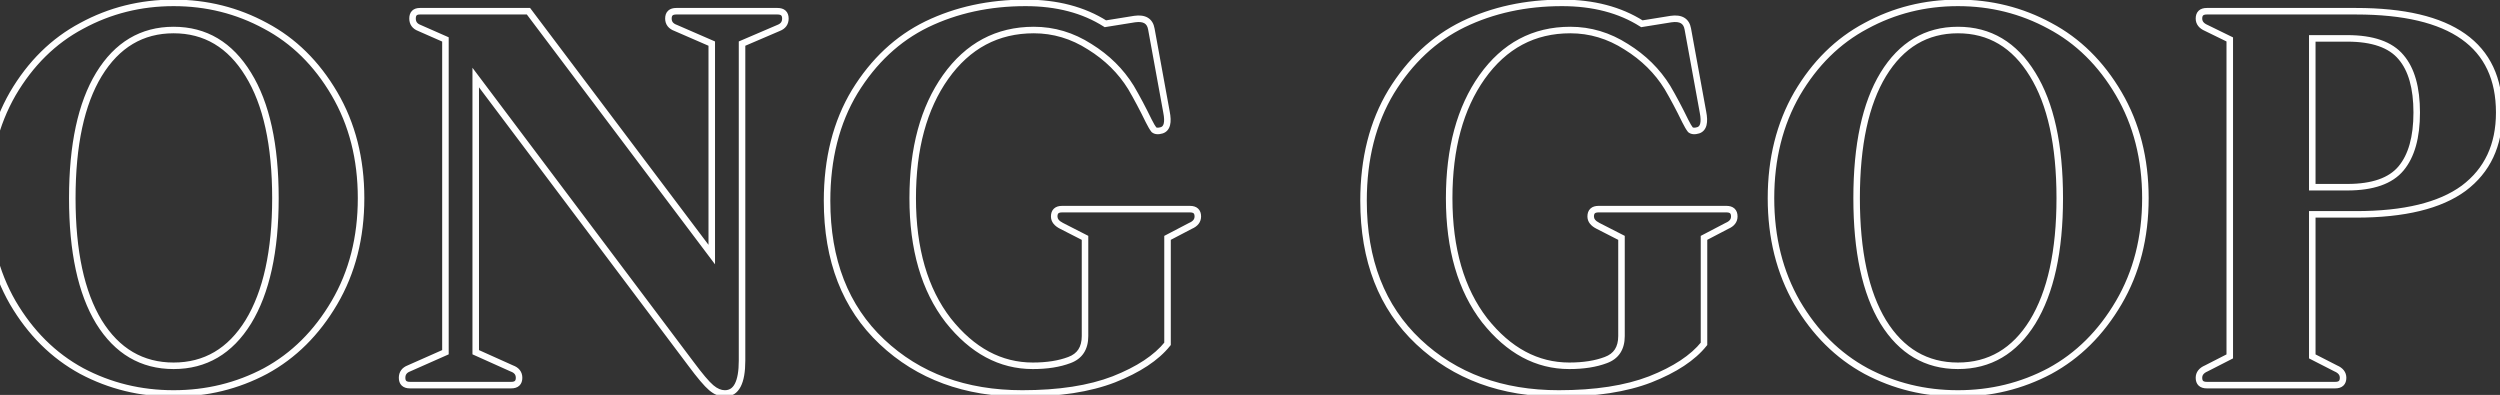 <svg width="766" height="121" viewBox="0 0 766 121" fill="none" xmlns="http://www.w3.org/2000/svg">
<rect x="0" y="0" width="766" height="121" fill="#333333" stroke="none"/>
<mask id="path-1-outside-1_2350_7831" maskUnits="userSpaceOnUse" x="-382" y="-1" width="1149" height="123" fill="black">
<rect fill="white" x="-382" y="-1" width="1149" height="123"/>
<path d="M-267.716 115.92C-267.716 117.307 -268.516 118 -270.116 118L-311.876 118C-313.476 118 -314.276 117.307 -314.276 115.92C-314.276 114.747 -313.529 113.733 -312.036 112.88L-304.836 108.24L-313.636 81.36L-346.276 81.36L-355.876 108.24L-345.476 112.88C-343.982 113.413 -343.236 114.373 -343.236 115.76C-343.236 117.253 -344.036 118 -345.636 118H-378.116C-379.716 118 -380.516 117.253 -380.516 115.76C-380.516 114.373 -379.769 113.413 -378.276 112.88L-366.596 107.6L-331.876 14.16C-330.809 11.173 -329.636 8.347 -328.356 5.68C-326.756 2.48 -324.729 0.88 -322.276 0.88C-319.822 0.88 -317.796 2.48 -316.196 5.68C-314.489 9.413 -313.262 12.24 -312.516 14.16L-277.956 107.6L-269.956 112.88C-268.462 113.733 -267.716 114.747 -267.716 115.92ZM-343.396 73.04L-316.356 73.04L-329.316 33.68L-343.396 73.04ZM-143.789 3.44C-142.189 3.44 -141.389 4.187 -141.389 5.68C-141.389 7.067 -142.083 8.027 -143.469 8.56L-154.669 13.36L-154.669 110.48C-154.669 117.2 -156.429 120.56 -159.949 120.56C-161.336 120.56 -162.723 119.973 -164.109 118.8C-165.496 117.627 -167.576 115.173 -170.349 111.44L-236.269 23.76L-236.269 107.92L-225.229 112.88C-223.736 113.413 -222.989 114.373 -222.989 115.76C-222.989 117.253 -223.789 118 -225.389 118H-256.429C-258.029 118 -258.829 117.253 -258.829 115.76C-258.829 114.373 -258.136 113.413 -256.749 112.88L-245.549 107.92L-245.549 12.08L-253.549 8.56C-254.936 8.027 -255.629 7.067 -255.629 5.68C-255.629 4.187 -254.883 3.44 -253.389 3.44L-220.109 3.44L-163.949 78L-163.949 13.36L-174.989 8.56C-176.483 8.027 -177.229 7.067 -177.229 5.68C-177.229 4.187 -176.429 3.44 -174.829 3.44L-143.789 3.44ZM-77.901 3.44C-60.301 3.44 -46.167 8.56 -35.501 18.8C-24.727 29.04 -19.341 43.013 -19.341 60.72C-19.341 78.427 -24.727 92.4 -35.501 102.64C-46.167 112.88 -60.301 118 -77.901 118L-124.301 118C-125.901 118 -126.701 117.253 -126.701 115.76C-126.701 114.48 -125.954 113.52 -124.461 112.88L-117.581 109.36V12.08L-124.461 8.56C-125.954 7.92 -126.701 6.96 -126.701 5.68C-126.701 4.187 -125.901 3.44 -124.301 3.44L-77.901 3.44ZM-82.221 109.52C-70.914 109.52 -61.954 105.413 -55.341 97.2C-48.727 88.987 -45.421 76.827 -45.421 60.72C-45.421 44.613 -48.727 32.453 -55.341 24.24C-61.954 15.92 -70.914 11.76 -82.221 11.76L-92.301 11.76V109.52H-82.221ZM25.031 7.92C33.671 3.227 43.057 0.88 53.191 0.88C63.324 0.88 72.711 3.227 81.351 7.92C89.991 12.507 97.031 19.44 102.471 28.72C107.911 38 110.631 48.667 110.631 60.72C110.631 72.773 107.911 83.44 102.471 92.72C97.031 102 89.991 108.987 81.351 113.68C72.711 118.267 63.324 120.56 53.191 120.56C43.057 120.56 33.671 118.267 25.031 113.68C16.391 108.987 9.351 102 3.911 92.72C-1.423 83.44 -4.089 72.773 -4.089 60.72C-4.089 48.667 -1.423 38 3.911 28.72C9.351 19.44 16.391 12.507 25.031 7.92ZM30.311 98.64C35.857 107.6 43.484 112.08 53.191 112.08C62.897 112.08 70.524 107.6 76.071 98.64C81.617 89.573 84.391 76.933 84.391 60.72C84.391 44.4 81.617 31.76 76.071 22.8C70.524 13.733 62.897 9.2 53.191 9.2C43.484 9.2 35.857 13.733 30.311 22.8C24.871 31.76 22.151 44.4 22.151 60.72C22.151 77.04 24.871 89.68 30.311 98.64ZM238.242 3.44C239.842 3.44 240.642 4.187 240.642 5.68C240.642 7.067 239.949 8.027 238.562 8.56L227.362 13.36V110.48C227.362 117.2 225.602 120.56 222.082 120.56C220.695 120.56 219.309 119.973 217.922 118.8C216.535 117.627 214.455 115.173 211.682 111.44L145.762 23.76V107.92L156.802 112.88C158.295 113.413 159.042 114.373 159.042 115.76C159.042 117.253 158.242 118 156.642 118H125.602C124.002 118 123.202 117.253 123.202 115.76C123.202 114.373 123.895 113.413 125.282 112.88L136.482 107.92V12.08L128.482 8.56C127.095 8.027 126.402 7.067 126.402 5.68C126.402 4.187 127.149 3.44 128.642 3.44L161.922 3.44L218.082 78V13.36L207.042 8.56C205.549 8.027 204.802 7.067 204.802 5.68C204.802 4.187 205.602 3.44 207.202 3.44L238.242 3.44ZM364.611 64.08C366.211 64.08 367.011 64.827 367.011 66.32C367.011 67.6 366.264 68.56 364.771 69.2L357.731 72.88V105.36C354.317 109.627 348.824 113.253 341.251 116.24C333.784 119.12 324.451 120.56 313.251 120.56C295.757 120.56 281.411 115.28 270.211 104.72C259.011 94.16 253.411 79.76 253.411 61.52C253.411 48.613 256.237 37.467 261.891 28.08C267.651 18.693 275.011 11.813 283.971 7.44C293.037 3.067 303.117 0.88 314.211 0.88C323.811 0.88 331.971 3.013 338.691 7.28C342.531 6.64 345.517 6.16 347.651 5.84C350.637 5.413 352.344 6.427 352.771 8.88L357.411 34.32C358.051 37.52 357.571 39.387 355.971 39.92C354.904 40.24 354.104 40.187 353.571 39.76C353.144 39.227 352.611 38.32 351.971 37.04C350.157 33.307 348.344 29.893 346.531 26.8C343.437 21.787 339.224 17.627 333.891 14.32C328.557 10.907 322.851 9.2 316.771 9.2C305.571 9.2 296.557 14 289.731 23.6C283.011 33.093 279.651 45.467 279.651 60.72C279.651 76.293 283.277 88.773 290.531 98.16C297.891 107.44 306.531 112.08 316.451 112.08C320.824 112.08 324.557 111.493 327.651 110.32C330.851 109.147 332.451 106.693 332.451 102.96V72.88L325.251 69.2C323.757 68.453 323.011 67.493 323.011 66.32C323.011 64.827 323.811 64.08 325.411 64.08H364.611ZM528.986 64.08C530.586 64.08 531.386 64.827 531.386 66.32C531.386 67.6 530.639 68.56 529.146 69.2L522.106 72.88V105.36C518.692 109.627 513.199 113.253 505.626 116.24C498.159 119.12 488.826 120.56 477.626 120.56C460.132 120.56 445.786 115.28 434.586 104.72C423.386 94.16 417.786 79.76 417.786 61.52C417.786 48.613 420.612 37.467 426.266 28.08C432.026 18.693 439.386 11.813 448.346 7.44C457.412 3.067 467.492 0.88 478.586 0.88C488.186 0.88 496.346 3.013 503.066 7.28C506.906 6.64 509.892 6.16 512.026 5.84C515.012 5.413 516.719 6.427 517.146 8.88L521.786 34.32C522.426 37.52 521.946 39.387 520.346 39.92C519.279 40.24 518.479 40.187 517.946 39.76C517.519 39.227 516.986 38.32 516.346 37.04C514.532 33.307 512.719 29.893 510.906 26.8C507.812 21.787 503.599 17.627 498.266 14.32C492.932 10.907 487.226 9.2 481.146 9.2C469.946 9.2 460.932 14 454.106 23.6C447.386 33.093 444.026 45.467 444.026 60.72C444.026 76.293 447.652 88.773 454.906 98.16C462.266 107.44 470.906 112.08 480.826 112.08C485.199 112.08 488.932 111.493 492.026 110.32C495.226 109.147 496.826 106.693 496.826 102.96V72.88L489.626 69.2C488.132 68.453 487.386 67.493 487.386 66.32C487.386 64.827 488.186 64.08 489.786 64.08H528.986ZM571.749 7.92C580.389 3.227 589.776 0.88 599.909 0.88C610.043 0.88 619.429 3.227 628.069 7.92C636.709 12.507 643.749 19.44 649.189 28.72C654.629 38 657.349 48.667 657.349 60.72C657.349 72.773 654.629 83.44 649.189 92.72C643.749 102 636.709 108.987 628.069 113.68C619.429 118.267 610.043 120.56 599.909 120.56C589.776 120.56 580.389 118.267 571.749 113.68C563.109 108.987 556.069 102 550.629 92.72C545.296 83.44 542.629 72.773 542.629 60.72C542.629 48.667 545.296 38 550.629 28.72C556.069 19.44 563.109 12.507 571.749 7.92ZM577.029 98.64C582.576 107.6 590.203 112.08 599.909 112.08C609.616 112.08 617.243 107.6 622.789 98.64C628.336 89.573 631.109 76.933 631.109 60.72C631.109 44.4 628.336 31.76 622.789 22.8C617.243 13.733 609.616 9.2 599.909 9.2C590.203 9.2 582.576 13.733 577.029 22.8C571.589 31.76 568.869 44.4 568.869 60.72C568.869 77.04 571.589 89.68 577.029 98.64ZM721.921 3.44C751.147 3.44 765.761 13.787 765.761 34.48C765.761 44.507 762.134 52.24 754.881 57.68C747.627 63.013 736.641 65.68 721.921 65.68H708.481V109.2L715.681 112.88C717.174 113.52 717.921 114.48 717.921 115.76C717.921 117.253 717.121 118 715.521 118H676.161C674.561 118 673.761 117.253 673.761 115.76C673.761 114.48 674.507 113.52 676.001 112.88L683.201 109.2V12.08L676.001 8.56C674.507 7.92 673.761 6.96 673.761 5.68C673.761 4.187 674.561 3.44 676.161 3.44L721.921 3.44ZM719.201 57.36C726.987 57.36 732.481 55.44 735.681 51.6C738.881 47.76 740.481 42.053 740.481 34.48C740.481 26.907 738.881 21.253 735.681 17.52C732.481 13.68 726.987 11.76 719.201 11.76L708.481 11.76V57.36H719.201Z"/>
</mask>
<path d="M-312.036 112.88L-311.539 113.748L-311.516 113.735L-311.494 113.721L-312.036 112.88ZM-304.836 108.24L-304.294 109.081L-303.645 108.662L-303.885 107.929L-304.836 108.24ZM-313.636 81.36L-312.685 81.049L-312.911 80.36H-313.636V81.36ZM-346.276 81.36V80.36H-346.98L-347.217 81.024L-346.276 81.36ZM-355.876 108.24L-356.817 107.904L-357.129 108.776L-356.283 109.153L-355.876 108.24ZM-345.476 112.88L-345.883 113.793L-345.848 113.809L-345.812 113.822L-345.476 112.88ZM-378.276 112.88L-377.939 113.822L-377.901 113.808L-377.864 113.791L-378.276 112.88ZM-366.596 107.6L-366.184 108.511L-365.804 108.339L-365.658 107.948L-366.596 107.6ZM-331.876 14.16L-330.938 14.508L-330.934 14.496L-331.876 14.16ZM-328.356 5.68L-329.25 5.233L-329.254 5.24L-329.257 5.247L-328.356 5.68ZM-316.196 5.68L-315.286 5.264L-315.293 5.248L-315.301 5.233L-316.196 5.68ZM-312.516 14.16L-311.578 13.813L-311.581 13.805L-311.584 13.797L-312.516 14.16ZM-277.956 107.6L-278.894 107.947L-278.78 108.254L-278.506 108.435L-277.956 107.6ZM-269.956 112.88L-270.506 113.715L-270.48 113.732L-270.452 113.748L-269.956 112.88ZM-343.396 73.04L-344.337 72.703L-344.815 74.04H-343.396V73.04ZM-316.356 73.04V74.04H-314.974L-315.406 72.727L-316.356 73.04ZM-329.316 33.68L-328.366 33.367L-329.276 30.602L-330.257 33.343L-329.316 33.68ZM-268.716 115.92C-268.716 116.419 -268.853 116.622 -268.971 116.724C-269.116 116.85 -269.437 117 -270.116 117V119C-269.194 119 -268.316 118.803 -267.661 118.236C-266.978 117.644 -266.716 116.808 -266.716 115.92H-268.716ZM-270.116 117L-311.876 117V119L-270.116 119V117ZM-311.876 117C-312.554 117 -312.876 116.85 -313.021 116.724C-313.138 116.622 -313.276 116.419 -313.276 115.92H-315.276C-315.276 116.808 -315.013 117.644 -314.331 118.236C-313.676 118.803 -312.797 119 -311.876 119V117ZM-313.276 115.92C-313.276 115.258 -312.881 114.515 -311.539 113.748L-312.532 112.012C-314.177 112.952 -315.276 114.236 -315.276 115.92H-313.276ZM-311.494 113.721L-304.294 109.081L-305.377 107.399L-312.577 112.039L-311.494 113.721ZM-303.885 107.929L-312.685 81.049L-314.586 81.671L-305.786 108.551L-303.885 107.929ZM-313.636 80.36L-346.276 80.36V82.36L-313.636 82.36V80.36ZM-347.217 81.024L-356.817 107.904L-354.934 108.576L-345.334 81.696L-347.217 81.024ZM-356.283 109.153L-345.883 113.793L-345.068 111.967L-355.468 107.327L-356.283 109.153ZM-345.812 113.822C-345.191 114.044 -344.811 114.323 -344.585 114.614C-344.367 114.894 -344.236 115.256 -344.236 115.76H-342.236C-342.236 114.877 -342.478 114.066 -343.006 113.386C-343.527 112.717 -344.267 112.25 -345.139 111.938L-345.812 113.822ZM-344.236 115.76C-344.236 116.334 -344.386 116.586 -344.518 116.709C-344.663 116.844 -344.973 117 -345.636 117V119C-344.698 119 -343.809 118.783 -343.153 118.171C-342.485 117.547 -342.236 116.679 -342.236 115.76H-344.236ZM-345.636 117H-378.116V119H-345.636V117ZM-378.116 117C-378.778 117 -379.089 116.844 -379.233 116.709C-379.365 116.586 -379.516 116.334 -379.516 115.76H-381.516C-381.516 116.679 -381.266 117.547 -380.598 118.171C-379.943 118.783 -379.053 119 -378.116 119V117ZM-379.516 115.76C-379.516 115.256 -379.384 114.894 -379.166 114.614C-378.94 114.323 -378.56 114.044 -377.939 113.822L-378.612 111.938C-379.484 112.25 -380.224 112.717 -380.745 113.386C-381.274 114.066 -381.516 114.877 -381.516 115.76H-379.516ZM-377.864 113.791L-366.184 108.511L-367.008 106.689L-378.688 111.969L-377.864 113.791ZM-365.658 107.948L-330.938 14.508L-332.813 13.812L-367.533 107.252L-365.658 107.948ZM-330.934 14.496C-329.878 11.54 -328.718 8.746 -327.454 6.113L-329.257 5.247C-330.553 7.947 -331.74 10.806 -332.817 13.824L-330.934 14.496ZM-327.461 6.127C-325.943 3.091 -324.187 1.88 -322.276 1.88V-0.12C-325.27 -0.12 -327.568 1.869 -329.25 5.233L-327.461 6.127ZM-322.276 1.88C-320.364 1.88 -318.608 3.091 -317.09 6.127L-315.301 5.233C-316.983 1.869 -319.281 -0.12 -322.276 -0.12V1.88ZM-317.105 6.096C-315.4 9.825 -314.183 12.63 -313.448 14.522L-311.584 13.797C-312.341 11.85 -313.578 9.002 -315.286 5.264L-317.105 6.096ZM-313.454 14.507L-278.894 107.947L-277.018 107.253L-311.578 13.813L-313.454 14.507ZM-278.506 108.435L-270.506 113.715L-269.405 112.045L-277.405 106.765L-278.506 108.435ZM-270.452 113.748C-269.11 114.515 -268.716 115.258 -268.716 115.92H-266.716C-266.716 114.236 -267.814 112.952 -269.459 112.012L-270.452 113.748ZM-343.396 74.04L-316.356 74.04V72.04L-343.396 72.04V74.04ZM-315.406 72.727L-328.366 33.367L-330.265 33.993L-317.305 73.353L-315.406 72.727ZM-330.257 33.343L-344.337 72.703L-342.454 73.377L-328.374 34.017L-330.257 33.343ZM-143.469 8.56L-143.828 7.627L-143.846 7.633L-143.863 7.641L-143.469 8.56ZM-154.669 13.36L-155.063 12.441L-155.669 12.701V13.36H-154.669ZM-164.109 118.8L-164.755 119.563H-164.755L-164.109 118.8ZM-170.349 111.44L-169.547 110.844L-169.55 110.839L-170.349 111.44ZM-236.269 23.76L-235.47 23.159L-237.269 20.766V23.76H-236.269ZM-236.269 107.92H-237.269V108.567L-236.679 108.832L-236.269 107.92ZM-225.229 112.88L-225.639 113.792L-225.603 113.808L-225.566 113.822L-225.229 112.88ZM-256.749 112.88L-256.39 113.813L-256.367 113.804L-256.344 113.794L-256.749 112.88ZM-245.549 107.92L-245.144 108.834L-244.549 108.571V107.92H-245.549ZM-245.549 12.08H-244.549V11.428L-245.147 11.165L-245.549 12.08ZM-253.549 8.56L-253.147 7.645L-253.168 7.635L-253.19 7.627L-253.549 8.56ZM-220.109 3.44L-219.311 2.838L-219.611 2.44H-220.109V3.44ZM-163.949 78L-164.748 78.602L-162.949 80.99V78H-163.949ZM-163.949 13.36H-162.949V12.704L-163.551 12.443L-163.949 13.36ZM-174.989 8.56L-174.591 7.643L-174.621 7.63L-174.653 7.618L-174.989 8.56ZM-143.789 4.44C-143.127 4.44 -142.816 4.596 -142.672 4.731C-142.54 4.854 -142.389 5.106 -142.389 5.68H-140.389C-140.389 4.761 -140.639 3.893 -141.307 3.269C-141.962 2.657 -142.852 2.44 -143.789 2.44V4.44ZM-142.389 5.68C-142.389 6.2 -142.517 6.573 -142.72 6.855C-142.927 7.141 -143.27 7.412 -143.828 7.627L-143.11 9.493C-142.282 9.175 -141.585 8.699 -141.099 8.025C-140.609 7.347 -140.389 6.546 -140.389 5.68H-142.389ZM-143.863 7.641L-155.063 12.441L-154.275 14.279L-143.075 9.479L-143.863 7.641ZM-155.669 13.36L-155.669 110.48H-153.669L-153.669 13.36H-155.669ZM-155.669 110.48C-155.669 113.785 -156.108 116.111 -156.875 117.576C-157.251 118.294 -157.692 118.778 -158.176 119.086C-158.656 119.392 -159.235 119.56 -159.949 119.56V121.56C-158.904 121.56 -157.942 121.308 -157.102 120.774C-156.267 120.242 -155.607 119.466 -155.104 118.504C-154.111 116.609 -153.669 113.895 -153.669 110.48H-155.669ZM-159.949 119.56C-161.034 119.56 -162.201 119.105 -163.463 118.037L-164.755 119.563C-163.245 120.841 -161.638 121.56 -159.949 121.56V119.56ZM-163.463 118.037C-164.751 116.947 -166.77 114.582 -169.547 110.844L-171.152 112.036C-168.382 115.765 -166.241 118.306 -164.755 119.563L-163.463 118.037ZM-169.55 110.839L-235.47 23.159L-237.069 24.361L-171.149 112.041L-169.55 110.839ZM-237.269 23.76L-237.269 107.92H-235.269L-235.269 23.76H-237.269ZM-236.679 108.832L-225.639 113.792L-224.82 111.968L-235.86 107.008L-236.679 108.832ZM-225.566 113.822C-224.945 114.044 -224.565 114.323 -224.339 114.614C-224.121 114.894 -223.989 115.256 -223.989 115.76H-221.989C-221.989 114.877 -222.231 114.066 -222.76 113.386C-223.281 112.717 -224.021 112.25 -224.893 111.938L-225.566 113.822ZM-223.989 115.76C-223.989 116.334 -224.14 116.586 -224.272 116.709C-224.416 116.844 -224.727 117 -225.389 117V119C-224.452 119 -223.562 118.783 -222.907 118.171C-222.239 117.547 -221.989 116.679 -221.989 115.76H-223.989ZM-225.389 117H-256.429V119H-225.389V117ZM-256.429 117C-257.092 117 -257.402 116.844 -257.547 116.709C-257.679 116.586 -257.829 116.334 -257.829 115.76H-259.829C-259.829 116.679 -259.58 117.547 -258.912 118.171C-258.256 118.783 -257.367 119 -256.429 119V117ZM-257.829 115.76C-257.829 115.24 -257.702 114.867 -257.499 114.585C-257.291 114.299 -256.949 114.028 -256.39 113.813L-257.108 111.947C-257.937 112.265 -258.634 112.741 -259.12 113.415C-259.61 114.093 -259.829 114.894 -259.829 115.76H-257.829ZM-256.344 113.794L-245.144 108.834L-245.954 107.006L-257.154 111.966L-256.344 113.794ZM-244.549 107.92L-244.549 12.08H-246.549L-246.549 107.92H-244.549ZM-245.147 11.165L-253.147 7.645L-253.952 9.475L-245.952 12.995L-245.147 11.165ZM-253.19 7.627C-253.749 7.412 -254.091 7.141 -254.299 6.855C-254.502 6.573 -254.629 6.2 -254.629 5.68H-256.629C-256.629 6.546 -256.41 7.347 -255.92 8.025C-255.434 8.699 -254.737 9.175 -253.908 9.493L-253.19 7.627ZM-254.629 5.68C-254.629 5.087 -254.482 4.827 -254.362 4.707C-254.243 4.587 -253.982 4.44 -253.389 4.44V2.44C-254.29 2.44 -255.149 2.666 -255.776 3.293C-256.403 3.92 -256.629 4.779 -256.629 5.68H-254.629ZM-253.389 4.44L-220.109 4.44V2.44L-253.389 2.44V4.44ZM-220.908 4.042L-164.748 78.602L-163.151 77.398L-219.311 2.838L-220.908 4.042ZM-162.949 78L-162.949 13.36H-164.949L-164.949 78H-162.949ZM-163.551 12.443L-174.591 7.643L-175.388 9.477L-164.348 14.277L-163.551 12.443ZM-174.653 7.618C-175.274 7.396 -175.654 7.117 -175.88 6.826C-176.098 6.546 -176.229 6.184 -176.229 5.68H-178.229C-178.229 6.563 -177.987 7.374 -177.459 8.054C-176.938 8.723 -176.198 9.19 -175.326 9.502L-174.653 7.618ZM-176.229 5.68C-176.229 5.106 -176.079 4.854 -175.947 4.731C-175.802 4.596 -175.492 4.44 -174.829 4.44V2.44C-175.767 2.44 -176.656 2.657 -177.312 3.269C-177.98 3.893 -178.229 4.761 -178.229 5.68H-176.229ZM-174.829 4.44L-143.789 4.44V2.44L-174.829 2.44V4.44ZM-35.501 18.8L-36.193 19.521L-36.19 19.525L-35.501 18.8ZM-35.501 102.64L-36.19 101.915L-36.193 101.919L-35.501 102.64ZM-124.461 112.88L-124.067 113.799L-124.035 113.786L-124.005 113.77L-124.461 112.88ZM-117.581 109.36L-117.125 110.25L-116.581 109.972V109.36H-117.581ZM-117.581 12.08H-116.581V11.468L-117.125 11.19L-117.581 12.08ZM-124.461 8.56L-124.005 7.67L-124.035 7.654L-124.067 7.641L-124.461 8.56ZM-55.341 97.2L-56.12 96.573L-55.341 97.2ZM-55.341 24.24L-56.123 24.862L-56.12 24.867L-55.341 24.24ZM-92.301 11.76V10.76H-93.301V11.76H-92.301ZM-92.301 109.52H-93.301V110.52H-92.301V109.52ZM-77.901 4.44C-60.506 4.44 -46.639 9.493 -36.193 19.521L-34.808 18.079C-45.696 7.627 -60.095 2.44 -77.901 2.44V4.44ZM-36.19 19.525C-25.652 29.54 -20.341 43.231 -20.341 60.72H-18.341C-18.341 42.796 -23.802 28.54 -34.812 18.075L-36.19 19.525ZM-20.341 60.72C-20.341 78.209 -25.652 91.9 -36.19 101.915L-34.812 103.365C-23.802 92.9 -18.341 78.644 -18.341 60.72H-20.341ZM-36.193 101.919C-46.639 111.947 -60.506 117 -77.901 117V119C-60.095 119 -45.696 113.813 -34.808 103.361L-36.193 101.919ZM-77.901 117L-124.301 117V119L-77.901 119V117ZM-124.301 117C-124.963 117 -125.274 116.844 -125.418 116.709C-125.55 116.586 -125.701 116.334 -125.701 115.76H-127.701C-127.701 116.679 -127.451 117.547 -126.783 118.171C-126.128 118.783 -125.238 119 -124.301 119V117ZM-125.701 115.76C-125.701 115.33 -125.581 114.989 -125.351 114.694C-125.111 114.385 -124.708 114.074 -124.067 113.799L-124.855 111.961C-125.706 112.326 -126.424 112.815 -126.93 113.466C-127.447 114.131 -127.701 114.91 -127.701 115.76H-125.701ZM-124.005 113.77L-117.125 110.25L-118.036 108.47L-124.916 111.99L-124.005 113.77ZM-116.581 109.36V12.08H-118.581V109.36H-116.581ZM-117.125 11.19L-124.005 7.67L-124.916 9.45L-118.036 12.97L-117.125 11.19ZM-124.067 7.641C-124.708 7.366 -125.111 7.055 -125.351 6.746C-125.581 6.451 -125.701 6.11 -125.701 5.68L-127.701 5.68C-127.701 6.53 -127.447 7.309 -126.93 7.974C-126.424 8.625 -125.706 9.114 -124.855 9.479L-124.067 7.641ZM-125.701 5.68C-125.701 5.106 -125.55 4.854 -125.418 4.731C-125.274 4.596 -124.963 4.44 -124.301 4.44V2.44C-125.238 2.44 -126.128 2.657 -126.783 3.269C-127.451 3.893 -127.701 4.761 -127.701 5.68L-125.701 5.68ZM-124.301 4.44L-77.901 4.44V2.44L-124.301 2.44V4.44ZM-82.221 110.52C-70.636 110.52 -61.38 106.295 -54.562 97.827L-56.12 96.573C-62.528 104.532 -71.192 108.52 -82.221 108.52V110.52ZM-54.562 97.827C-47.747 89.364 -44.421 76.94 -44.421 60.72H-46.421C-46.421 76.713 -49.708 88.61 -56.12 96.573L-54.562 97.827ZM-44.421 60.72C-44.421 44.5 -47.747 32.076 -54.562 23.613L-56.12 24.867C-49.708 32.83 -46.421 44.727 -46.421 60.72H-44.421ZM-54.558 23.618C-61.374 15.042 -70.632 10.76 -82.221 10.76V12.76C-71.196 12.76 -62.533 16.798 -56.123 24.862L-54.558 23.618ZM-82.221 10.76L-92.301 10.76V12.76L-82.221 12.76V10.76ZM-93.301 11.76V109.52H-91.301V11.76H-93.301ZM-92.301 110.52H-82.221V108.52H-92.301V110.52ZM25.031 7.92L25.5 8.803L25.508 8.799L25.031 7.92ZM81.351 7.92L80.873 8.799L80.882 8.803L81.351 7.92ZM102.471 92.72L101.608 92.214L102.471 92.72ZM81.351 113.68L81.82 114.563L81.828 114.559L81.351 113.68ZM25.031 113.68L24.553 114.559L24.562 114.563L25.031 113.68ZM3.911 92.72L3.044 93.218L3.048 93.226L3.911 92.72ZM3.911 28.72L3.048 28.214L3.044 28.222L3.911 28.72ZM30.311 98.64L29.456 99.159L29.46 99.166L30.311 98.64ZM76.071 98.64L76.921 99.166L76.924 99.162L76.071 98.64ZM76.071 22.8L75.218 23.322L75.22 23.326L76.071 22.8ZM30.311 22.8L29.458 22.278L29.456 22.281L30.311 22.8ZM25.508 8.799C33.997 4.187 43.219 1.88 53.191 1.88V-0.12C42.896 -0.12 33.344 2.266 24.553 7.041L25.508 8.799ZM53.191 1.88C63.163 1.88 72.384 4.187 80.873 8.799L81.828 7.041C73.037 2.266 63.485 -0.12 53.191 -0.12V1.88ZM80.882 8.803C89.342 13.294 96.252 20.089 101.608 29.226L103.333 28.214C97.809 18.791 90.639 11.719 81.82 7.037L80.882 8.803ZM101.608 29.226C106.948 38.334 109.631 48.822 109.631 60.72H111.631C111.631 48.511 108.874 37.666 103.333 28.214L101.608 29.226ZM109.631 60.72C109.631 72.618 106.948 83.106 101.608 92.214L103.333 93.226C108.874 83.775 111.631 72.929 111.631 60.72H109.631ZM101.608 92.214C96.251 101.352 89.338 108.203 80.873 112.801L81.828 114.559C90.643 109.77 97.81 102.648 103.333 93.226L101.608 92.214ZM80.882 112.797C72.391 117.304 63.167 119.56 53.191 119.56V121.56C63.481 121.56 73.03 119.229 81.82 114.563L80.882 112.797ZM53.191 119.56C43.215 119.56 33.99 117.304 25.5 112.797L24.562 114.563C33.351 119.229 42.9 121.56 53.191 121.56V119.56ZM25.508 112.801C17.043 108.203 10.13 101.352 4.773 92.214L3.048 93.226C8.571 102.648 15.738 109.77 24.553 114.559L25.508 112.801ZM4.778 92.222C-0.458 83.112 -3.089 72.621 -3.089 60.72H-5.089C-5.089 72.926 -2.387 83.768 3.044 93.218L4.778 92.222ZM-3.089 60.72C-3.089 48.819 -0.458 38.328 4.778 29.218L3.044 28.222C-2.387 37.672 -5.089 48.514 -5.089 60.72H-3.089ZM4.773 29.226C10.129 20.089 17.039 13.294 25.5 8.803L24.562 7.037C15.742 11.719 8.572 18.791 3.048 28.214L4.773 29.226ZM29.46 99.166C35.171 108.391 43.103 113.08 53.191 113.08V111.08C43.864 111.08 36.544 106.809 31.161 98.114L29.46 99.166ZM53.191 113.08C63.278 113.08 71.211 108.391 76.921 99.166L75.22 98.114C69.837 106.809 62.517 111.08 53.191 111.08V113.08ZM76.924 99.162C82.604 89.876 85.391 77.028 85.391 60.72H83.391C83.391 76.839 80.63 89.27 75.218 98.118L76.924 99.162ZM85.391 60.72C85.391 44.308 82.605 31.456 76.921 22.274L75.22 23.326C80.629 32.064 83.391 44.492 83.391 60.72H85.391ZM76.924 22.278C71.216 12.948 63.283 8.2 53.191 8.2V10.2C62.511 10.2 69.832 14.518 75.218 23.322L76.924 22.278ZM53.191 8.2C43.098 8.2 35.165 12.948 29.458 22.278L31.164 23.322C36.549 14.518 43.87 10.2 53.191 10.2V8.2ZM29.456 22.281C23.882 31.462 21.151 44.31 21.151 60.72H23.151C23.151 44.49 25.859 32.058 31.165 23.319L29.456 22.281ZM21.151 60.72C21.151 77.13 23.882 89.978 29.456 99.159L31.165 98.121C25.859 89.382 23.151 76.95 23.151 60.72H21.151ZM238.562 8.56L238.203 7.627L238.185 7.633L238.168 7.641L238.562 8.56ZM227.362 13.36L226.968 12.441L226.362 12.701V13.36L227.362 13.36ZM217.922 118.8L217.276 119.563L217.922 118.8ZM211.682 111.44L212.485 110.844L212.481 110.839L211.682 111.44ZM145.762 23.76L146.561 23.159L144.762 20.766V23.76H145.762ZM145.762 107.92H144.762V108.567L145.352 108.832L145.762 107.92ZM156.802 112.88L156.392 113.792L156.428 113.808L156.466 113.822L156.802 112.88ZM125.282 112.88L125.641 113.813L125.664 113.804L125.687 113.794L125.282 112.88ZM136.482 107.92L136.887 108.834L137.482 108.571V107.92H136.482ZM136.482 12.08H137.482V11.428L136.885 11.165L136.482 12.08ZM128.482 8.56L128.885 7.645L128.863 7.635L128.841 7.627L128.482 8.56ZM161.922 3.44L162.721 2.838L162.421 2.44H161.922V3.44ZM218.082 78L217.283 78.602L219.082 80.99V78H218.082ZM218.082 13.36H219.082V12.704L218.481 12.443L218.082 13.36ZM207.042 8.56L207.441 7.643L207.41 7.63L207.378 7.618L207.042 8.56ZM238.242 4.44C238.904 4.44 239.215 4.596 239.36 4.731C239.491 4.854 239.642 5.106 239.642 5.68H241.642C241.642 4.761 241.392 3.893 240.724 3.269C240.069 2.657 239.18 2.44 238.242 2.44V4.44ZM239.642 5.68C239.642 6.2 239.515 6.573 239.311 6.855C239.104 7.141 238.761 7.412 238.203 7.627L238.921 9.493C239.749 9.175 240.446 8.699 240.933 8.025C241.422 7.347 241.642 6.546 241.642 5.68H239.642ZM238.168 7.641L226.968 12.441L227.756 14.279L238.956 9.479L238.168 7.641ZM226.362 13.36V110.48H228.362V13.36L226.362 13.36ZM226.362 110.48C226.362 113.785 225.924 116.111 225.156 117.576C224.78 118.294 224.339 118.778 223.855 119.086C223.375 119.392 222.796 119.56 222.082 119.56V121.56C223.128 121.56 224.089 121.308 224.929 120.774C225.765 120.242 226.424 119.466 226.928 118.504C227.92 116.609 228.362 113.895 228.362 110.48H226.362ZM222.082 119.56C220.997 119.56 219.831 119.105 218.568 118.037L217.276 119.563C218.786 120.841 220.394 121.56 222.082 121.56V119.56ZM218.568 118.037C217.28 116.947 215.262 114.582 212.485 110.844L210.879 112.036C213.649 115.765 215.79 118.306 217.276 119.563L218.568 118.037ZM212.481 110.839L146.561 23.159L144.963 24.361L210.883 112.041L212.481 110.839ZM144.762 23.76V107.92H146.762V23.76H144.762ZM145.352 108.832L156.392 113.792L157.212 111.968L146.172 107.008L145.352 108.832ZM156.466 113.822C157.087 114.044 157.466 114.323 157.693 114.614C157.911 114.894 158.042 115.256 158.042 115.76H160.042C160.042 114.877 159.8 114.066 159.271 113.386C158.751 112.717 158.01 112.25 157.138 111.938L156.466 113.822ZM158.042 115.76C158.042 116.334 157.891 116.586 157.76 116.709C157.615 116.844 157.304 117 156.642 117V119C157.58 119 158.469 118.783 159.124 118.171C159.792 117.547 160.042 116.679 160.042 115.76H158.042ZM156.642 117H125.602V119H156.642V117ZM125.602 117C124.94 117 124.629 116.844 124.484 116.709C124.352 116.586 124.202 116.334 124.202 115.76H122.202C122.202 116.679 122.451 117.547 123.12 118.171C123.775 118.783 124.664 119 125.602 119V117ZM124.202 115.76C124.202 115.24 124.329 114.867 124.533 114.585C124.74 114.299 125.083 114.028 125.641 113.813L124.923 111.947C124.094 112.265 123.397 112.741 122.911 113.415C122.421 114.093 122.202 114.894 122.202 115.76H124.202ZM125.687 113.794L136.887 108.834L136.077 107.006L124.877 111.966L125.687 113.794ZM137.482 107.92V12.08H135.482V107.92H137.482ZM136.885 11.165L128.885 7.645L128.079 9.475L136.079 12.995L136.885 11.165ZM128.841 7.627C128.283 7.412 127.94 7.141 127.733 6.855C127.529 6.573 127.402 6.2 127.402 5.68H125.402C125.402 6.546 125.621 7.347 126.111 8.025C126.597 8.699 127.294 9.175 128.123 9.493L128.841 7.627ZM127.402 5.68C127.402 5.087 127.549 4.827 127.669 4.707C127.789 4.587 128.049 4.44 128.642 4.44V2.44C127.741 2.44 126.882 2.666 126.255 3.293C125.628 3.92 125.402 4.779 125.402 5.68H127.402ZM128.642 4.44L161.922 4.44V2.44L128.642 2.44V4.44ZM161.123 4.042L217.283 78.602L218.881 77.398L162.721 2.838L161.123 4.042ZM219.082 78V13.36H217.082V78H219.082ZM218.481 12.443L207.441 7.643L206.643 9.477L217.683 14.277L218.481 12.443ZM207.378 7.618C206.757 7.396 206.377 7.117 206.151 6.826C205.933 6.546 205.802 6.184 205.802 5.68L203.802 5.68C203.802 6.563 204.044 7.374 204.573 8.054C205.093 8.723 205.833 9.19 206.706 9.502L207.378 7.618ZM205.802 5.68C205.802 5.106 205.952 4.854 206.084 4.731C206.229 4.596 206.54 4.44 207.202 4.44V2.44C206.264 2.44 205.375 2.657 204.72 3.269C204.051 3.893 203.802 4.761 203.802 5.68L205.802 5.68ZM207.202 4.44L238.242 4.44V2.44L207.202 2.44V4.44ZM364.771 69.2L364.377 68.281L364.341 68.296L364.307 68.314L364.771 69.2ZM357.731 72.88L357.267 71.994L356.731 72.274V72.88H357.731ZM357.731 105.36L358.511 105.985L358.731 105.711V105.36H357.731ZM341.251 116.24L341.611 117.173L341.617 117.17L341.251 116.24ZM270.211 104.72L270.897 103.992L270.211 104.72ZM261.891 28.08L261.038 27.557L261.034 27.564L261.891 28.08ZM283.971 7.44L283.536 6.539L283.532 6.541L283.971 7.44ZM338.691 7.28L338.155 8.124L338.478 8.329L338.855 8.266L338.691 7.28ZM347.651 5.84L347.509 4.85L347.502 4.851L347.651 5.84ZM352.771 8.88L351.785 9.051L351.787 9.059L352.771 8.88ZM357.411 34.32L356.427 34.499L356.428 34.508L356.43 34.516L357.411 34.32ZM355.971 39.92L356.258 40.878L356.272 40.873L356.287 40.869L355.971 39.92ZM353.571 39.76L352.79 40.385L352.859 40.471L352.946 40.541L353.571 39.76ZM351.971 37.04L351.071 37.477L351.076 37.487L351.971 37.04ZM346.531 26.8L347.393 26.294L347.388 26.285L347.382 26.275L346.531 26.8ZM333.891 14.32L333.352 15.162L333.358 15.166L333.364 15.17L333.891 14.32ZM289.731 23.6L288.916 23.02L288.914 23.022L289.731 23.6ZM290.531 98.16L289.739 98.772L289.747 98.781L290.531 98.16ZM327.651 110.32L327.306 109.381L327.296 109.385L327.651 110.32ZM332.451 72.88H333.451V72.268L332.906 71.99L332.451 72.88ZM325.251 69.2L325.706 68.309L325.698 68.306L325.251 69.2ZM364.611 65.08C365.273 65.08 365.584 65.236 365.728 65.371C365.86 65.494 366.011 65.746 366.011 66.32H368.011C368.011 65.401 367.761 64.533 367.093 63.909C366.438 63.297 365.548 63.08 364.611 63.08V65.08ZM366.011 66.32C366.011 66.75 365.891 67.091 365.661 67.386C365.421 67.695 365.018 68.006 364.377 68.281L365.165 70.119C366.016 69.754 366.734 69.265 367.24 68.614C367.757 67.949 368.011 67.17 368.011 66.32H366.011ZM364.307 68.314L357.267 71.994L358.194 73.766L365.234 70.086L364.307 68.314ZM356.731 72.88V105.36H358.731V72.88H356.731ZM356.95 104.735C353.686 108.815 348.369 112.358 340.884 115.31L341.617 117.17C349.279 114.149 354.949 110.438 358.511 105.985L356.95 104.735ZM340.891 115.307C333.575 118.129 324.373 119.56 313.251 119.56V121.56C324.528 121.56 333.993 120.111 341.61 117.173L340.891 115.307ZM313.251 119.56C295.975 119.56 281.885 114.353 270.897 103.992L269.525 105.448C280.936 116.207 295.54 121.56 313.251 121.56V119.56ZM270.897 103.992C259.934 93.656 254.411 79.54 254.411 61.52H252.411C252.411 79.98 258.087 94.664 269.525 105.448L270.897 103.992ZM254.411 61.52C254.411 48.763 257.203 37.801 262.747 28.596L261.034 27.564C255.271 37.132 252.411 48.464 252.411 61.52H254.411ZM262.743 28.603C268.414 19.361 275.638 12.62 284.409 8.339L283.532 6.541C274.384 11.007 266.887 18.026 261.038 27.557L262.743 28.603ZM284.405 8.341C293.323 4.039 303.252 1.88 314.211 1.88V-0.12C302.982 -0.12 292.752 2.094 283.536 6.539L284.405 8.341ZM314.211 1.88C323.66 1.88 331.625 3.979 338.155 8.124L339.227 6.436C332.316 2.048 323.961 -0.12 314.211 -0.12V1.88ZM338.855 8.266C342.693 7.627 345.674 7.148 347.799 6.829L347.502 4.851C345.361 5.172 342.368 5.653 338.526 6.294L338.855 8.266ZM347.792 6.83C349.172 6.633 350.082 6.797 350.66 7.14C351.2 7.461 351.608 8.033 351.785 9.051L353.756 8.709C353.506 7.273 352.848 6.113 351.681 5.42C350.553 4.75 349.116 4.62 347.509 4.85L347.792 6.83ZM351.787 9.059L356.427 34.499L358.394 34.141L353.754 8.701L351.787 9.059ZM356.43 34.516C356.738 36.057 356.747 37.151 356.562 37.871C356.393 38.531 356.082 38.829 355.654 38.971L356.287 40.869C357.459 40.478 358.189 39.576 358.499 38.369C358.794 37.222 358.723 35.782 358.391 34.124L356.43 34.516ZM355.683 38.962C354.73 39.248 354.343 39.097 354.195 38.979L352.946 40.541C353.865 41.276 355.078 41.232 356.258 40.878L355.683 38.962ZM354.352 39.135C353.995 38.689 353.5 37.863 352.865 36.593L351.076 37.487C351.721 38.777 352.293 39.764 352.79 40.385L354.352 39.135ZM352.87 36.603C351.047 32.85 349.222 29.413 347.393 26.294L345.668 27.306C347.466 30.373 349.267 33.763 351.071 37.477L352.87 36.603ZM347.382 26.275C344.202 21.121 339.874 16.853 334.418 13.47L333.364 15.17C338.574 18.4 342.673 22.452 345.68 27.325L347.382 26.275ZM334.43 13.478C328.942 9.966 323.05 8.2 316.771 8.2V10.2C322.651 10.2 328.172 11.847 333.352 15.162L334.43 13.478ZM316.771 8.2C305.228 8.2 295.918 13.173 288.916 23.02L290.546 24.18C297.196 14.827 305.914 10.2 316.771 10.2V8.2ZM288.914 23.022C282.043 32.73 278.651 45.324 278.651 60.72H280.651C280.651 45.61 283.979 33.457 290.547 24.178L288.914 23.022ZM278.651 60.72C278.651 76.445 282.314 89.162 289.739 98.771L291.322 97.549C284.241 88.385 280.651 76.141 280.651 60.72H278.651ZM289.747 98.781C297.256 108.249 306.165 113.08 316.451 113.08V111.08C306.896 111.08 298.525 106.631 291.314 97.539L289.747 98.781ZM316.451 113.08C320.908 113.08 324.769 112.483 328.005 111.255L327.296 109.385C324.346 110.504 320.74 111.08 316.451 111.08V113.08ZM327.995 111.259C329.763 110.611 331.152 109.582 332.088 108.146C333.02 106.718 333.451 104.968 333.451 102.96H331.451C331.451 104.686 331.081 106.029 330.413 107.054C329.749 108.071 328.738 108.856 327.306 109.381L327.995 111.259ZM333.451 102.96V72.88H331.451V102.96H333.451ZM332.906 71.99L325.706 68.31L324.796 70.09L331.996 73.77L332.906 71.99ZM325.698 68.306C324.38 67.647 324.011 66.961 324.011 66.32H322.011C322.011 68.026 323.135 69.26 324.803 70.094L325.698 68.306ZM324.011 66.32C324.011 65.746 324.161 65.494 324.293 65.371C324.438 65.236 324.748 65.08 325.411 65.08V63.08C324.473 63.08 323.584 63.297 322.928 63.909C322.26 64.533 322.011 65.401 322.011 66.32H324.011ZM325.411 65.08H364.611V63.08H325.411V65.08ZM529.146 69.2L528.752 68.281L528.716 68.296L528.682 68.314L529.146 69.2ZM522.106 72.88L521.642 71.994L521.106 72.274V72.88H522.106ZM522.106 105.36L522.886 105.985L523.106 105.711V105.36H522.106ZM505.626 116.24L505.986 117.173L505.992 117.17L505.626 116.24ZM434.586 104.72L435.272 103.992L434.586 104.72ZM426.266 28.08L425.413 27.557L425.409 27.564L426.266 28.08ZM448.346 7.44L447.911 6.539L447.907 6.541L448.346 7.44ZM503.066 7.28L502.53 8.124L502.853 8.329L503.23 8.266L503.066 7.28ZM512.026 5.84L511.884 4.85L511.877 4.851L512.026 5.84ZM517.146 8.88L516.16 9.051L516.162 9.059L517.146 8.88ZM521.786 34.32L520.802 34.499L520.803 34.508L520.805 34.516L521.786 34.32ZM520.346 39.92L520.633 40.878L520.647 40.873L520.662 40.869L520.346 39.92ZM517.946 39.76L517.165 40.385L517.234 40.471L517.321 40.541L517.946 39.76ZM516.346 37.04L515.446 37.477L515.451 37.487L516.346 37.04ZM510.906 26.8L511.768 26.294L511.763 26.285L511.757 26.275L510.906 26.8ZM498.266 14.32L497.727 15.162L497.733 15.166L497.739 15.17L498.266 14.32ZM454.106 23.6L453.291 23.02L453.289 23.022L454.106 23.6ZM454.906 98.16L454.114 98.772L454.122 98.781L454.906 98.16ZM492.026 110.32L491.681 109.381L491.671 109.385L492.026 110.32ZM496.826 72.88H497.826V72.268L497.281 71.99L496.826 72.88ZM489.626 69.2L490.081 68.309L490.073 68.306L489.626 69.2ZM528.986 65.08C529.648 65.08 529.959 65.236 530.103 65.371C530.235 65.494 530.386 65.746 530.386 66.32H532.386C532.386 65.401 532.136 64.533 531.468 63.909C530.813 63.297 529.923 63.08 528.986 63.08V65.08ZM530.386 66.32C530.386 66.75 530.266 67.091 530.036 67.386C529.796 67.695 529.393 68.006 528.752 68.281L529.54 70.119C530.391 69.754 531.109 69.265 531.615 68.614C532.132 67.949 532.386 67.17 532.386 66.32H530.386ZM528.682 68.314L521.642 71.994L522.569 73.766L529.609 70.086L528.682 68.314ZM521.106 72.88V105.36H523.106V72.88H521.106ZM521.325 104.735C518.061 108.815 512.744 112.358 505.259 115.31L505.992 117.17C513.654 114.149 519.324 110.438 522.886 105.985L521.325 104.735ZM505.266 115.307C497.95 118.129 488.748 119.56 477.626 119.56V121.56C488.903 121.56 498.368 120.111 505.985 117.173L505.266 115.307ZM477.626 119.56C460.35 119.56 446.26 114.353 435.272 103.992L433.9 105.448C445.311 116.207 459.915 121.56 477.626 121.56V119.56ZM435.272 103.992C424.309 93.656 418.786 79.54 418.786 61.52H416.786C416.786 79.98 422.462 94.664 433.9 105.448L435.272 103.992ZM418.786 61.52C418.786 48.763 421.578 37.801 427.122 28.596L425.409 27.564C419.646 37.132 416.786 48.464 416.786 61.52H418.786ZM427.118 28.603C432.789 19.361 440.013 12.62 448.784 8.339L447.907 6.541C438.759 11.007 431.262 18.026 425.413 27.557L427.118 28.603ZM448.78 8.341C457.698 4.039 467.627 1.88 478.586 1.88V-0.12C467.357 -0.12 457.127 2.094 447.911 6.539L448.78 8.341ZM478.586 1.88C488.035 1.88 496 3.979 502.53 8.124L503.602 6.436C496.691 2.048 488.336 -0.12 478.586 -0.12V1.88ZM503.23 8.266C507.068 7.627 510.049 7.148 512.174 6.829L511.877 4.851C509.736 5.172 506.743 5.653 502.901 6.294L503.23 8.266ZM512.167 6.83C513.547 6.633 514.457 6.797 515.035 7.14C515.575 7.461 515.983 8.033 516.16 9.051L518.131 8.709C517.881 7.273 517.223 6.113 516.056 5.42C514.928 4.75 513.491 4.62 511.884 4.85L512.167 6.83ZM516.162 9.059L520.802 34.499L522.769 34.141L518.129 8.701L516.162 9.059ZM520.805 34.516C521.113 36.057 521.122 37.151 520.937 37.871C520.768 38.531 520.457 38.829 520.029 38.971L520.662 40.869C521.834 40.478 522.564 39.576 522.874 38.369C523.169 37.222 523.098 35.782 522.766 34.124L520.805 34.516ZM520.058 38.962C519.105 39.248 518.718 39.097 518.57 38.979L517.321 40.541C518.24 41.276 519.453 41.232 520.633 40.878L520.058 38.962ZM518.727 39.135C518.37 38.689 517.875 37.863 517.24 36.593L515.451 37.487C516.096 38.777 516.668 39.764 517.165 40.385L518.727 39.135ZM517.245 36.603C515.422 32.85 513.597 29.413 511.768 26.294L510.043 27.306C511.841 30.373 513.642 33.763 515.446 37.477L517.245 36.603ZM511.757 26.275C508.577 21.121 504.249 16.853 498.793 13.47L497.739 15.17C502.949 18.4 507.048 22.452 510.055 27.325L511.757 26.275ZM498.805 13.478C493.317 9.966 487.425 8.2 481.146 8.2V10.2C487.026 10.2 492.547 11.847 497.727 15.162L498.805 13.478ZM481.146 8.2C469.603 8.2 460.293 13.173 453.291 23.02L454.921 24.18C461.571 14.827 470.289 10.2 481.146 10.2V8.2ZM453.289 23.022C446.418 32.73 443.026 45.324 443.026 60.72H445.026C445.026 45.61 448.354 33.457 454.922 24.178L453.289 23.022ZM443.026 60.72C443.026 76.445 446.689 89.162 454.114 98.771L455.697 97.549C448.616 88.385 445.026 76.141 445.026 60.72H443.026ZM454.122 98.781C461.631 108.249 470.54 113.08 480.826 113.08V111.08C471.271 111.08 462.9 106.631 455.689 97.539L454.122 98.781ZM480.826 113.08C485.283 113.08 489.144 112.483 492.38 111.255L491.671 109.385C488.721 110.504 485.115 111.08 480.826 111.08V113.08ZM492.37 111.259C494.138 110.611 495.527 109.582 496.463 108.146C497.395 106.718 497.826 104.968 497.826 102.96H495.826C495.826 104.686 495.456 106.029 494.788 107.054C494.124 108.071 493.113 108.856 491.681 109.381L492.37 111.259ZM497.826 102.96V72.88H495.826V102.96H497.826ZM497.281 71.99L490.081 68.31L489.171 70.09L496.371 73.77L497.281 71.99ZM490.073 68.306C488.755 67.647 488.386 66.961 488.386 66.32H486.386C486.386 68.026 487.51 69.26 489.178 70.094L490.073 68.306ZM488.386 66.32C488.386 65.746 488.536 65.494 488.668 65.371C488.813 65.236 489.123 65.08 489.786 65.08V63.08C488.848 63.08 487.959 63.297 487.303 63.909C486.635 64.533 486.386 65.401 486.386 66.32H488.386ZM489.786 65.08H528.986V63.08H489.786V65.08ZM571.749 7.92L572.218 8.803L572.227 8.799L571.749 7.92ZM628.069 7.92L627.592 8.799L627.6 8.803L628.069 7.92ZM649.189 92.72L648.327 92.214L649.189 92.72ZM628.069 113.68L628.538 114.563L628.547 114.559L628.069 113.68ZM571.749 113.68L571.272 114.559L571.281 114.563L571.749 113.68ZM550.629 92.72L549.762 93.218L549.767 93.226L550.629 92.72ZM550.629 28.72L549.767 28.214L549.762 28.222L550.629 28.72ZM577.029 98.64L576.175 99.159L576.179 99.166L577.029 98.64ZM622.789 98.64L623.64 99.166L623.642 99.162L622.789 98.64ZM622.789 22.8L621.936 23.322L621.939 23.326L622.789 22.8ZM577.029 22.8L576.176 22.278L576.175 22.281L577.029 22.8ZM572.227 8.799C580.716 4.187 589.937 1.88 599.909 1.88V-0.12C589.615 -0.12 580.063 2.266 571.272 7.041L572.227 8.799ZM599.909 1.88C609.881 1.88 619.103 4.187 627.592 8.799L628.547 7.041C619.756 2.266 610.204 -0.12 599.909 -0.12V1.88ZM627.6 8.803C636.061 13.294 642.971 20.089 648.327 29.226L650.052 28.214C644.528 18.791 637.358 11.719 628.538 7.037L627.6 8.803ZM648.327 29.226C653.666 38.334 656.349 48.822 656.349 60.72H658.349C658.349 48.511 655.592 37.666 650.052 28.214L648.327 29.226ZM656.349 60.72C656.349 72.618 653.666 83.106 648.327 92.214L650.052 93.226C655.592 83.775 658.349 72.929 658.349 60.72H656.349ZM648.327 92.214C642.97 101.352 636.057 108.203 627.592 112.801L628.547 114.559C637.362 109.77 644.529 102.648 650.052 93.226L648.327 92.214ZM627.6 112.797C619.11 117.304 609.885 119.56 599.909 119.56V121.56C610.2 121.56 619.749 119.229 628.538 114.563L627.6 112.797ZM599.909 119.56C589.933 119.56 580.709 117.304 572.218 112.797L571.281 114.563C580.07 119.229 589.619 121.56 599.909 121.56V119.56ZM572.227 112.801C563.762 108.203 556.849 101.352 551.492 92.214L549.767 93.226C555.29 102.648 562.457 109.77 571.272 114.559L572.227 112.801ZM551.496 92.222C546.261 83.112 543.629 72.621 543.629 60.72H541.629C541.629 72.926 544.331 83.768 549.762 93.218L551.496 92.222ZM543.629 60.72C543.629 48.819 546.261 38.328 551.496 29.218L549.762 28.222C544.331 37.672 541.629 48.514 541.629 60.72H543.629ZM551.492 29.226C556.848 20.089 563.758 13.294 572.218 8.803L571.281 7.037C562.461 11.719 555.291 18.791 549.767 28.214L551.492 29.226ZM576.179 99.166C581.889 108.391 589.822 113.08 599.909 113.08V111.08C590.583 111.08 583.263 106.809 577.88 98.114L576.179 99.166ZM599.909 113.08C609.997 113.08 617.929 108.391 623.64 99.166L621.939 98.114C616.556 106.809 609.236 111.08 599.909 111.08V113.08ZM623.642 99.162C629.323 89.876 632.109 77.028 632.109 60.72H630.109C630.109 76.839 627.349 89.27 621.936 98.118L623.642 99.162ZM632.109 60.72C632.109 44.308 629.324 31.456 623.64 22.274L621.939 23.326C627.348 32.064 630.109 44.492 630.109 60.72H632.109ZM623.642 22.278C617.935 12.948 610.002 8.2 599.909 8.2V10.2C609.23 10.2 616.551 14.518 621.936 23.322L623.642 22.278ZM599.909 8.2C589.817 8.2 581.884 12.948 576.176 22.278L577.882 23.322C583.268 14.518 590.589 10.2 599.909 10.2V8.2ZM576.175 22.281C570.601 31.462 567.869 44.31 567.869 60.72H569.869C569.869 44.49 572.578 32.058 577.884 23.319L576.175 22.281ZM567.869 60.72C567.869 77.13 570.601 89.978 576.175 99.159L577.884 98.121C572.578 89.382 569.869 76.95 569.869 60.72H567.869ZM754.881 57.68L755.473 58.486L755.481 58.48L754.881 57.68ZM708.481 65.68V64.68H707.481V65.68H708.481ZM708.481 109.2H707.481V109.812L708.026 110.09L708.481 109.2ZM715.681 112.88L715.225 113.77L715.256 113.786L715.287 113.799L715.681 112.88ZM676.001 112.88L676.395 113.799L676.426 113.786L676.456 113.77L676.001 112.88ZM683.201 109.2L683.656 110.09L684.201 109.812V109.2H683.201ZM683.201 12.08H684.201V11.456L683.64 11.182L683.201 12.08ZM676.001 8.56L676.44 7.662L676.417 7.651L676.395 7.641L676.001 8.56ZM735.681 17.52L734.912 18.16L734.921 18.171L735.681 17.52ZM708.481 11.76V10.76H707.481V11.76H708.481ZM708.481 57.36H707.481V58.36H708.481V57.36ZM721.921 4.44C736.446 4.44 747.162 7.017 754.223 12.016C761.221 16.971 764.761 24.4 764.761 34.48H766.761C766.761 23.867 762.994 15.776 755.379 10.384C747.826 5.037 736.622 2.44 721.921 2.44V4.44ZM764.761 34.48C764.761 44.23 761.253 51.651 754.281 56.88L755.481 58.48C763.015 52.829 766.761 44.783 766.761 34.48H764.761ZM754.288 56.874C747.285 62.024 736.551 64.68 721.921 64.68V66.68C736.73 66.68 747.97 64.003 755.473 58.486L754.288 56.874ZM721.921 64.68H708.481V66.68H721.921V64.68ZM707.481 65.68V109.2H709.481V65.68H707.481ZM708.026 110.09L715.225 113.77L716.136 111.99L708.936 108.31L708.026 110.09ZM715.287 113.799C715.928 114.074 716.331 114.385 716.571 114.694C716.801 114.989 716.921 115.33 716.921 115.76H718.921C718.921 114.91 718.667 114.131 718.15 113.466C717.644 112.815 716.926 112.326 716.075 111.961L715.287 113.799ZM716.921 115.76C716.921 116.334 716.77 116.586 716.638 116.709C716.494 116.844 716.183 117 715.521 117V119C716.458 119 717.348 118.783 718.003 118.171C718.671 117.547 718.921 116.679 718.921 115.76H716.921ZM715.521 117H676.161V119H715.521V117ZM676.161 117C675.498 117 675.188 116.844 675.043 116.709C674.911 116.586 674.761 116.334 674.761 115.76H672.761C672.761 116.679 673.01 117.547 673.678 118.171C674.333 118.783 675.223 119 676.161 119V117ZM674.761 115.76C674.761 115.33 674.881 114.989 675.11 114.694C675.35 114.385 675.753 114.074 676.395 113.799L675.607 111.961C674.755 112.326 674.038 112.815 673.531 113.466C673.014 114.131 672.761 114.91 672.761 115.76H674.761ZM676.456 113.77L683.656 110.09L682.745 108.31L675.546 111.99L676.456 113.77ZM684.201 109.2V12.08H682.201V109.2H684.201ZM683.64 11.182L676.44 7.662L675.561 9.458L682.761 12.978L683.64 11.182ZM676.395 7.641C675.753 7.366 675.35 7.055 675.11 6.746C674.881 6.451 674.761 6.11 674.761 5.68H672.761C672.761 6.53 673.014 7.309 673.531 7.974C674.038 8.625 674.755 9.114 675.607 9.479L676.395 7.641ZM674.761 5.68C674.761 5.106 674.911 4.854 675.043 4.731C675.188 4.596 675.498 4.44 676.161 4.44V2.44C675.223 2.44 674.333 2.657 673.678 3.269C673.01 3.893 672.761 4.761 672.761 5.68H674.761ZM676.161 4.44L721.921 4.44V2.44L676.161 2.44V4.44ZM719.201 58.36C727.118 58.36 732.974 56.411 736.449 52.24L734.912 50.96C731.988 54.469 726.856 56.36 719.201 56.36V58.36ZM736.449 52.24C739.859 48.148 741.481 42.172 741.481 34.48H739.481C739.481 41.935 737.902 47.372 734.912 50.96L736.449 52.24ZM741.481 34.48C741.481 26.791 739.86 20.859 736.44 16.869L734.921 18.171C737.901 21.647 739.481 27.022 739.481 34.48H741.481ZM736.449 16.88C732.974 12.709 727.118 10.76 719.201 10.76V12.76C726.856 12.76 731.988 14.651 734.912 18.16L736.449 16.88ZM719.201 10.76L708.481 10.76V12.76L719.201 12.76V10.76ZM707.481 11.76V57.36H709.481V11.76H707.481ZM708.481 58.36H719.201V56.36H708.481V58.36Z" fill="white" mask="url(#path-1-outside-1_2350_7831)"/>
</svg>
